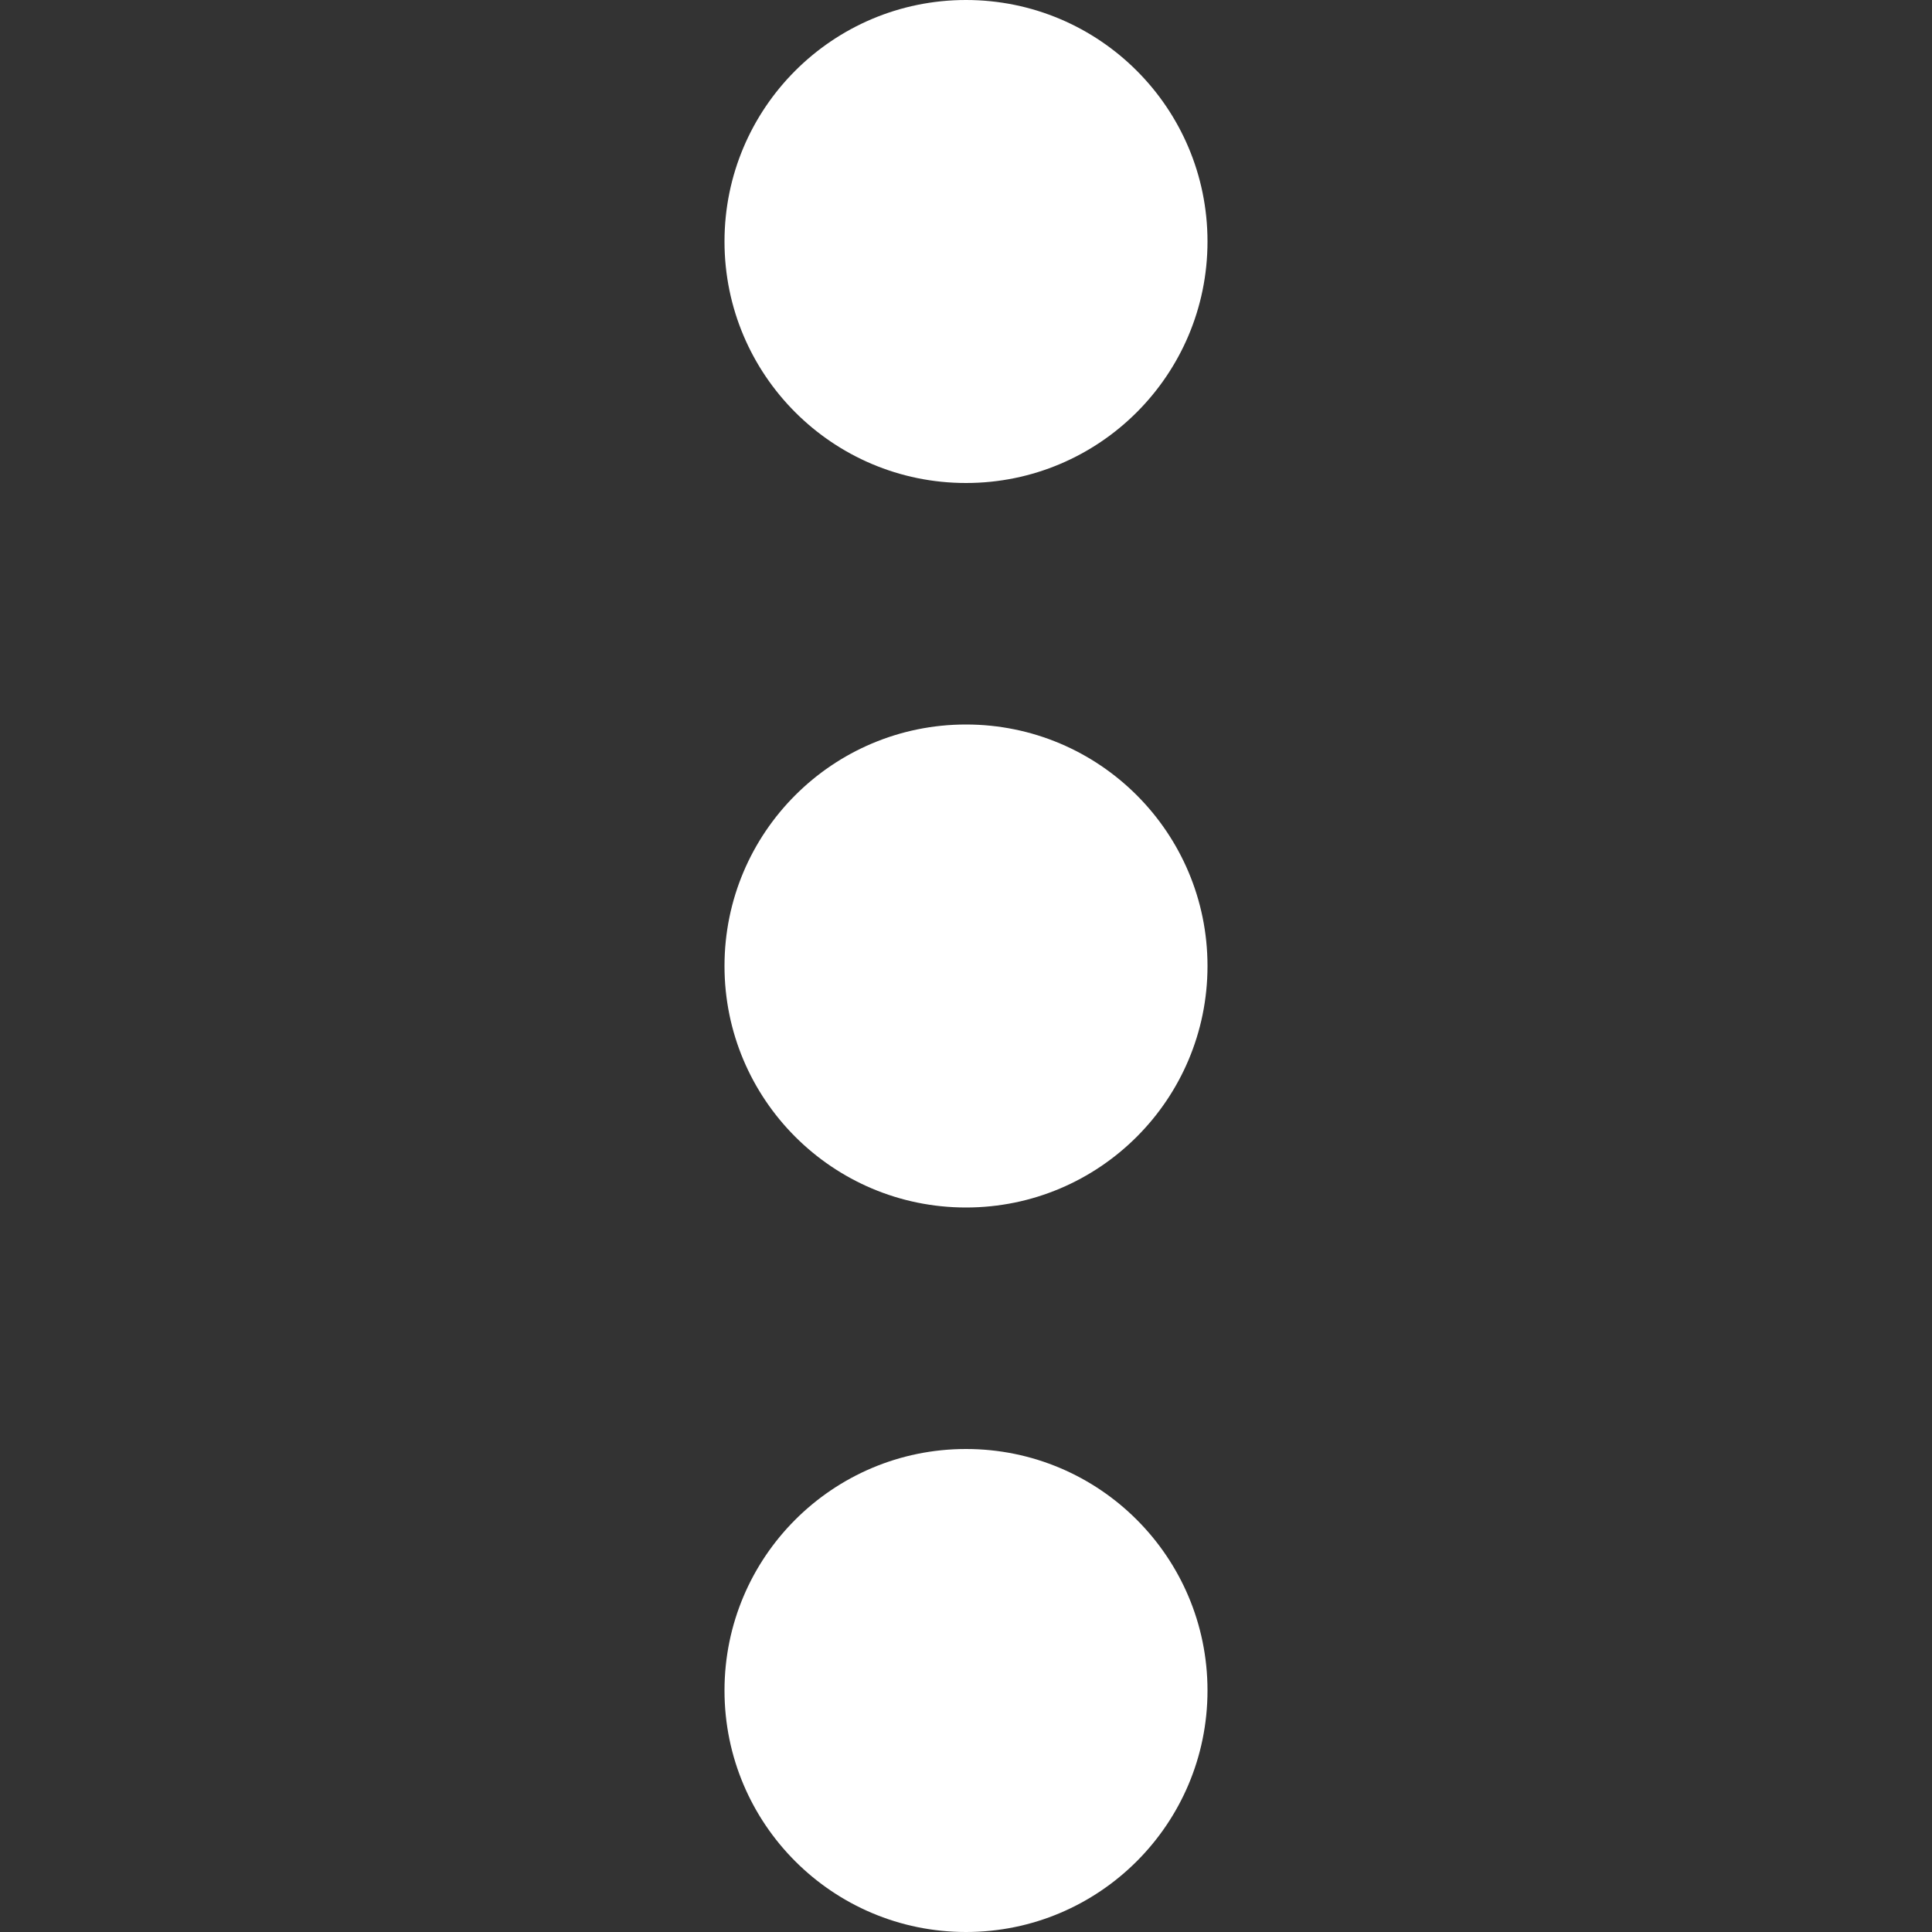 <?xml version="1.0" encoding="UTF-8"?>
<svg width="24px" height="24px" viewBox="0 0 24 24" version="1.1" xmlns="http://www.w3.org/2000/svg" xmlns:xlink="http://www.w3.org/1999/xlink">
    <rect x="0" y="0" width="24" height="24" fill="#333333" stroke="none"/>
    <!-- Generator: Sketch 60.1 (88133) - https://sketch.com -->
    <title>02. Icons / Ikusmer / Iconos default / menu</title>
    <desc>Created with Sketch.</desc>
    <g id="02.-Icons-/-Ikusmer-/-Iconos-default-/-menu" stroke="none" stroke-width="1" fill="none" fill-rule="evenodd">
        <circle id="Oval" fill="#FFFFFF" cx="12" cy="3" r="3"></circle>
        <circle id="Oval" fill="#FFFFFF" cx="12" cy="12" r="3"></circle>
        <circle id="Oval" fill="#FFFFFF" cx="12" cy="21" r="3"></circle>
    </g>
</svg>